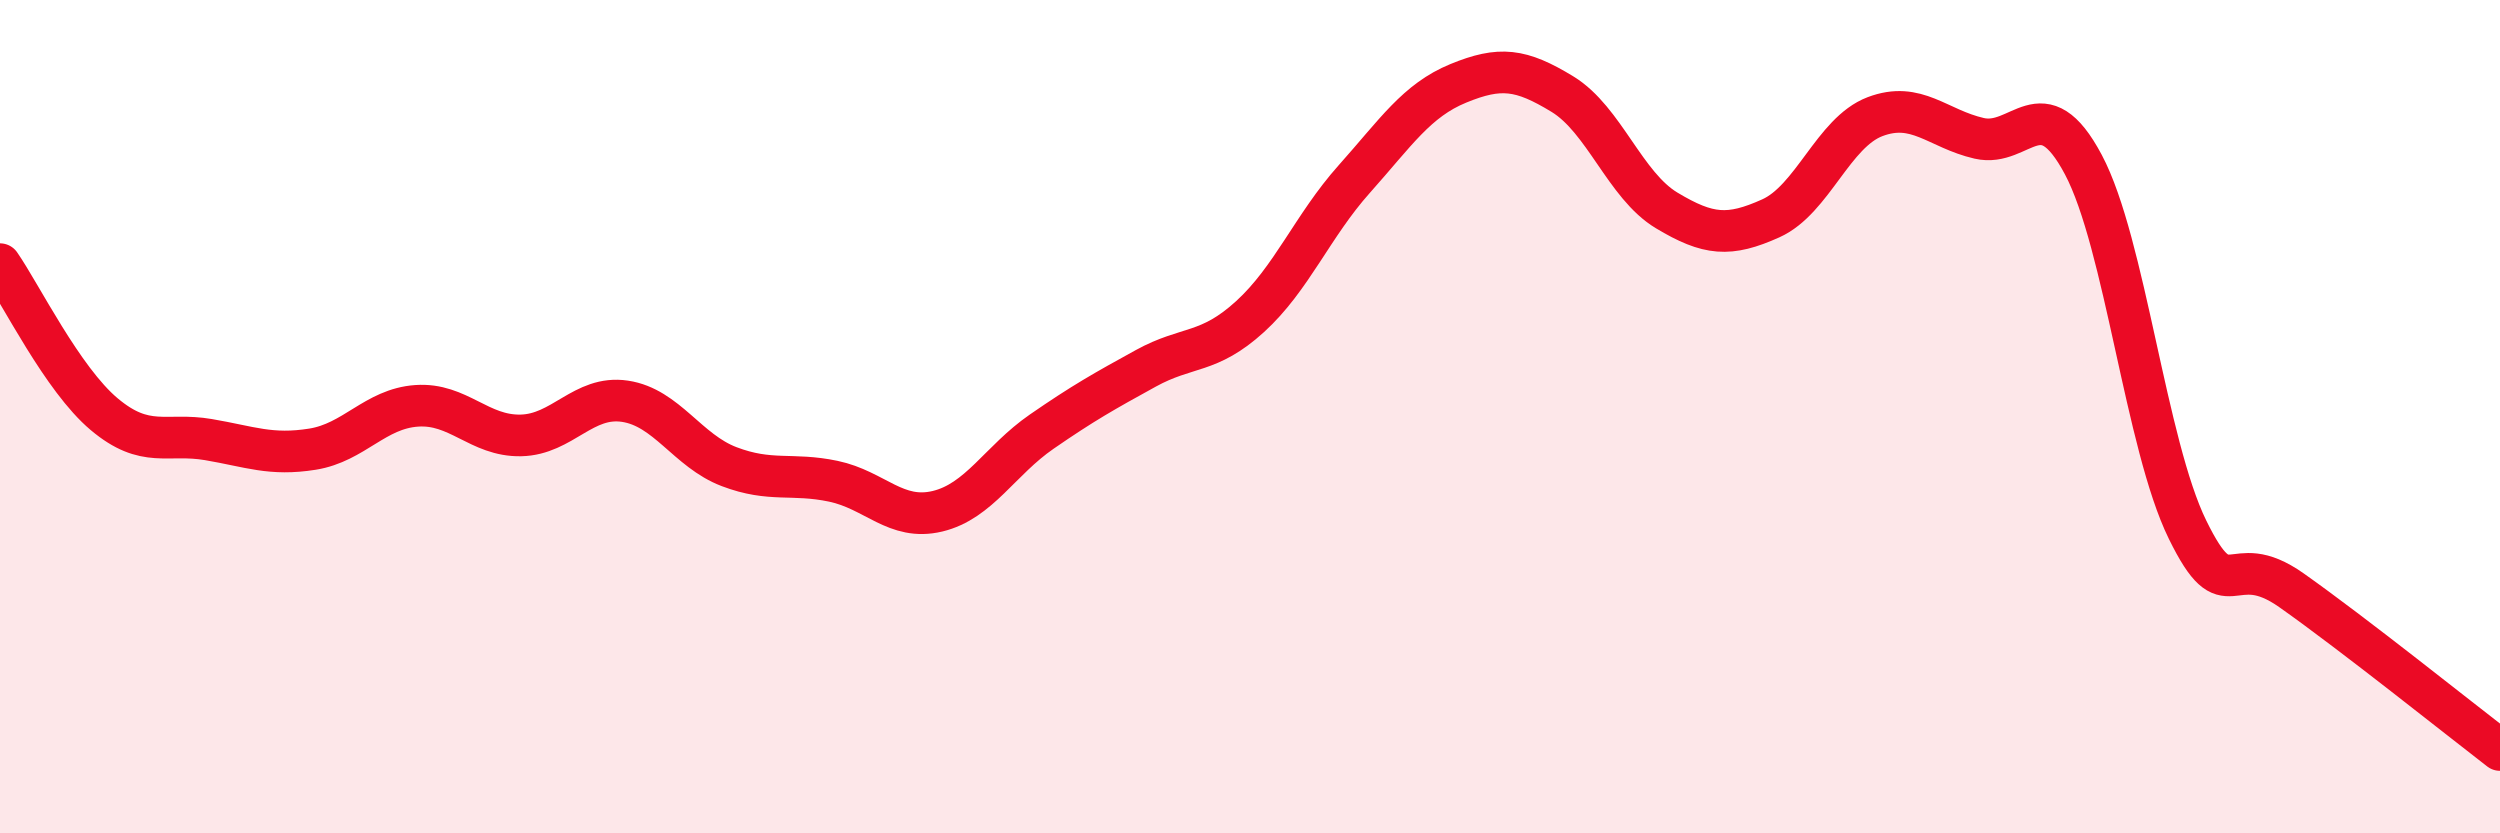 
    <svg width="60" height="20" viewBox="0 0 60 20" xmlns="http://www.w3.org/2000/svg">
      <path
        d="M 0,6.34 C 0.5,7.06 1.5,9.1 2.5,9.94 C 3.5,10.78 4,10.38 5,10.55 C 6,10.72 6.5,10.94 7.5,10.78 C 8.5,10.62 9,9.81 10,9.74 C 11,9.67 11.5,10.47 12.5,10.45 C 13.5,10.43 14,9.48 15,9.63 C 16,9.78 16.5,10.82 17.5,11.2 C 18.5,11.58 19,11.34 20,11.55 C 21,11.76 21.5,12.51 22.5,12.27 C 23.5,12.03 24,11.05 25,10.36 C 26,9.67 26.5,9.39 27.5,8.84 C 28.5,8.29 29,8.51 30,7.6 C 31,6.69 31.5,5.42 32.5,4.3 C 33.5,3.18 34,2.41 35,2 C 36,1.59 36.5,1.65 37.5,2.26 C 38.5,2.87 39,4.45 40,5.05 C 41,5.65 41.5,5.69 42.5,5.24 C 43.5,4.79 44,3.18 45,2.8 C 46,2.42 46.5,3.09 47.5,3.32 C 48.5,3.55 49,2.07 50,3.95 C 51,5.83 51.5,10.67 52.5,12.71 C 53.5,14.75 53.5,13.11 55,14.17 C 56.5,15.23 59,17.23 60,18L60 20L0 20Z"
        fill="#EB0A25"
        opacity="0.1"
        stroke-linecap="round"
        stroke-linejoin="round"
      />
      <path
        d="M 0,6.34 C 0.5,7.06 1.5,9.1 2.5,9.94 C 3.5,10.78 4,10.38 5,10.55 C 6,10.72 6.5,10.94 7.5,10.78 C 8.5,10.62 9,9.81 10,9.74 C 11,9.67 11.5,10.47 12.5,10.45 C 13.5,10.43 14,9.48 15,9.63 C 16,9.78 16.5,10.82 17.5,11.2 C 18.5,11.58 19,11.34 20,11.55 C 21,11.76 21.5,12.51 22.5,12.27 C 23.5,12.03 24,11.05 25,10.36 C 26,9.67 26.5,9.39 27.5,8.84 C 28.5,8.29 29,8.51 30,7.6 C 31,6.69 31.5,5.42 32.5,4.3 C 33.5,3.18 34,2.41 35,2 C 36,1.59 36.5,1.65 37.5,2.26 C 38.5,2.87 39,4.45 40,5.05 C 41,5.65 41.5,5.69 42.5,5.24 C 43.5,4.79 44,3.18 45,2.8 C 46,2.42 46.5,3.09 47.5,3.32 C 48.5,3.55 49,2.07 50,3.95 C 51,5.83 51.5,10.67 52.5,12.71 C 53.5,14.75 53.5,13.11 55,14.17 C 56.5,15.23 59,17.23 60,18"
        stroke="#EB0A25"
        stroke-width="1"
        fill="none"
        stroke-linecap="round"
        stroke-linejoin="round"
      />
    </svg>
  